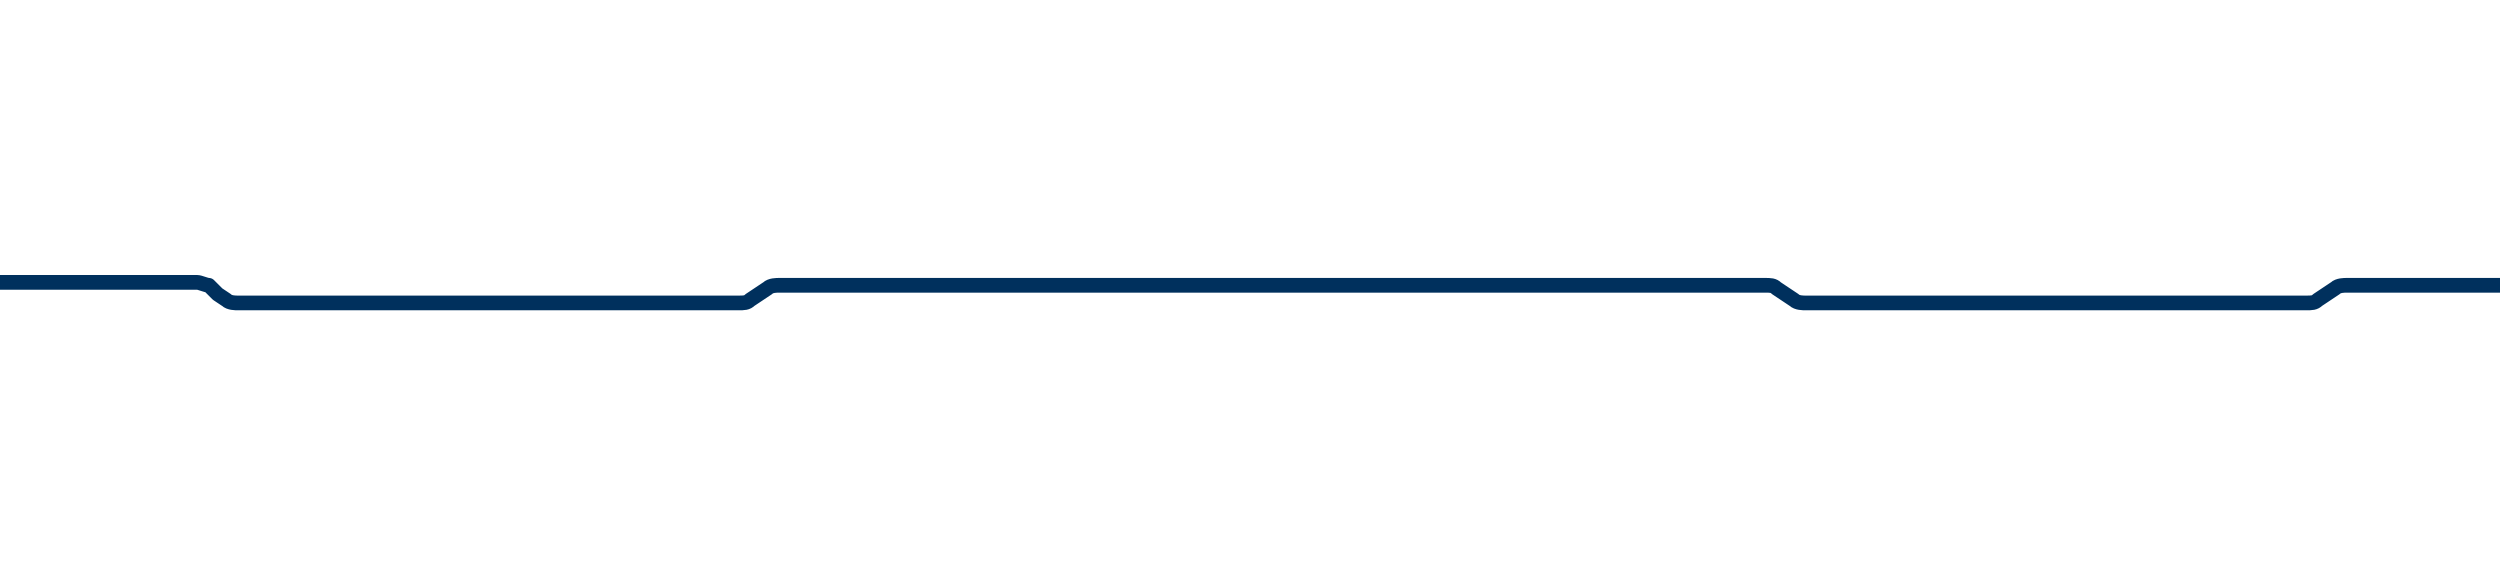 <svg xmlns="http://www.w3.org/2000/svg" xmlns:xlink="http://www.w3.org/1999/xlink" xml:space="preserve" style="enable-background:new 0 0 85 19.8" viewBox="0 0 85 19.8"><style>.st0,.st1,.st2,.st3,.st4{clip-path:url(#SVGID_00000067236352360570650730000000987151381272735108_);fill:none;stroke:#00305d;stroke-width:.5;stroke-linecap:round;stroke-linejoin:round;stroke-miterlimit:500}.st1,.st2,.st3,.st4{clip-path:url(#SVGID_00000036248189894698566270000011539879600602933675_)}.st2,.st3,.st4{clip-path:url(#SVGID_00000081631904409879324150000016683765848915542656_)}.st3,.st4{clip-path:url(#SVGID_00000124846107464652261480000004034706631309400982_)}.st4{clip-path:url(#SVGID_00000010281326260216118410000012856060031708614019_)}.st5{clip-path:url(#SVGID_00000012469188136090866920000008082275968358843576_)}.st6,.st7,.st8{fill:none;stroke:#00305d;stroke-width:.5;stroke-linecap:round;stroke-linejoin:round;stroke-miterlimit:500}.st7,.st8{clip-path:url(#SVGID_00000139256899437197742320000010396257466817348253_)}.st8{clip-path:url(#SVGID_00000077294032069361582960000011349656448782704056_)}.st9{clip-path:url(#SVGID_00000005233983790315541560000003702393436877720757_)}.st10{clip-path:url(#SVGID_00000104675355841570106410000007873711569691203458_)}.st11{clip-path:url(#SVGID_00000085245943287981253870000016497825365225947284_)}.st12{clip-path:url(#SVGID_00000059301398180418012380000016106450306530339238_)}</style><g id="Paneel"><defs><path id="SVGID_00000173877161289170304400000005798263248925298096_" d="M0 0h85v19.8H0z"/></defs><clipPath id="SVGID_00000112617645962082246670000006358614350611484834_"><use xlink:href="#SVGID_00000173877161289170304400000005798263248925298096_" style="overflow:visible"/></clipPath><path d="m357.1 19.2 2.6-.7c.2 0 .3-.1.3-.3.1-.1.1-.3.1-.4-.1-.2-.2-.4-.5-.4l-4.5-.7-4.9-.4c-1-.1-1.7-.9-1.7-1.9 0-1 .8-1.9 1.9-1.9h10.2s0 0 0 0c.4 0 .7-.1 1-.4.3-.3.4-.6.4-1 0-.8-.6-1.4-1.4-1.4H346.4c-.1 0-.3 0-.4.1l-.3.2-.3.2c-.1.1-.2.1-.4.1h-17c-.1 0-.3 0-.4-.1l-.3-.2-.3-.3c-.1-.1-.2-.1-.4-.1h-33.5c-.1 0-.3 0-.4.1l-.3.2-.3.2c-.1.1-.2.1-.4.1h-17c-.1 0-.3 0-.4-.1l-.3-.1-.3-.2c-.1-.1-.2-.1-.4-.1h-33.5c-.1 0-.3 0-.4.1l-.3.2-.3.2c-.1.1-.2.1-.4.1h-17c-.1 0-.3 0-.4-.1l-.3-.2-.3-.2c-.1-.1-.2-.1-.4-.1h-33.5c-.1 0-.3 0-.4.1l-.3.2-.3.2c-.1.1-.2.1-.4.1H168c-.1 0-.3 0-.4-.1l-.3-.2-.3-.3c-.1-.1-.2-.1-.4-.1h-33.5c-.1 0-.3 0-.4.1l-.3.2-.3.2c-.1.1-.2.1-.4.1h-17c-.1 0-.3 0-.4-.1l-.3-.1-.3-.2c-.1-.1-.2-.1-.4-.1H79.8c-.1 0-.3 0-.4.1l-.3.2-.3.2c-.1.1-.2.1-.4.1h-17c-.1 0-.3 0-.4-.1l-.3-.2-.3-.2c-.1-.1-.2-.1-.4-.1H26.5c-.1 0-.3 0-.4.1l-.3.2-.3.2c-.1.1-.2.1-.4.1h-17c-.1 0-.3 0-.4-.1l-.3-.2-.3-.3c-.1 0-.3-.1-.4-.1h-33.5c-.1 0-.3 0-.4.1l-.3.2-.3.2c-.1.1-.2.1-.4.1h-17c-.1 0-.3 0-.4-.1l-.3-.2-.3-.2c-.1-.1-.2-.1-.4-.1h-33.5c-.1 0-.3 0-.4.1l-.3.2-.3.2c-.1.1-.2.1-.4.1h-17c-.1 0-.3 0-.4-.1l-.3-.2-.3-.2c-.1-.1-.2-.1-.4-.1h-33.5c-.1 0-.3 0-.4.1l-.3.2-.3.2c-.1.1-.2.1-.4.1h-17c-.1 0-.3 0-.4-.1l-.3-.2-.3-.2c-.1-.1-.2-.1-.4-.1h-33.5c-.1 0-.3 0-.4.1l-.3.2-.3.2c-.1.1-.2.1-.4.1h-17c-.1 0-.3 0-.4-.1l-.3-.2-.3-.2c-.1-.1-.2-.1-.4-.1H-240c-.1 0-.3 0-.4.1l-.3.2-.3.2c-.1.1-.2.1-.4.1h-17c-.1 0-.3 0-.4-.1l-.3-.2-.3-.2c-.1-.1-.2-.1-.4-.1h-16.4c-.4 0-.7.2-.8.6l-.5 1.3-.4.9c-.1.3-.4.5-.8.5h-12.1c-.8 0-1.4.6-1.4 1.4 0 .7.6 1.3 1.3 1.4l8.9.8c.8.1 1.3.7 1.3 1.5v.8c0 .6.5 1.1 1.1 1.1h1.3" style="clip-path:url(#SVGID_00000112617645962082246670000006358614350611484834_);fill:none;stroke:#00305d;stroke-width:.5;stroke-linecap:round;stroke-linejoin:round;stroke-miterlimit:500"/></g></svg>